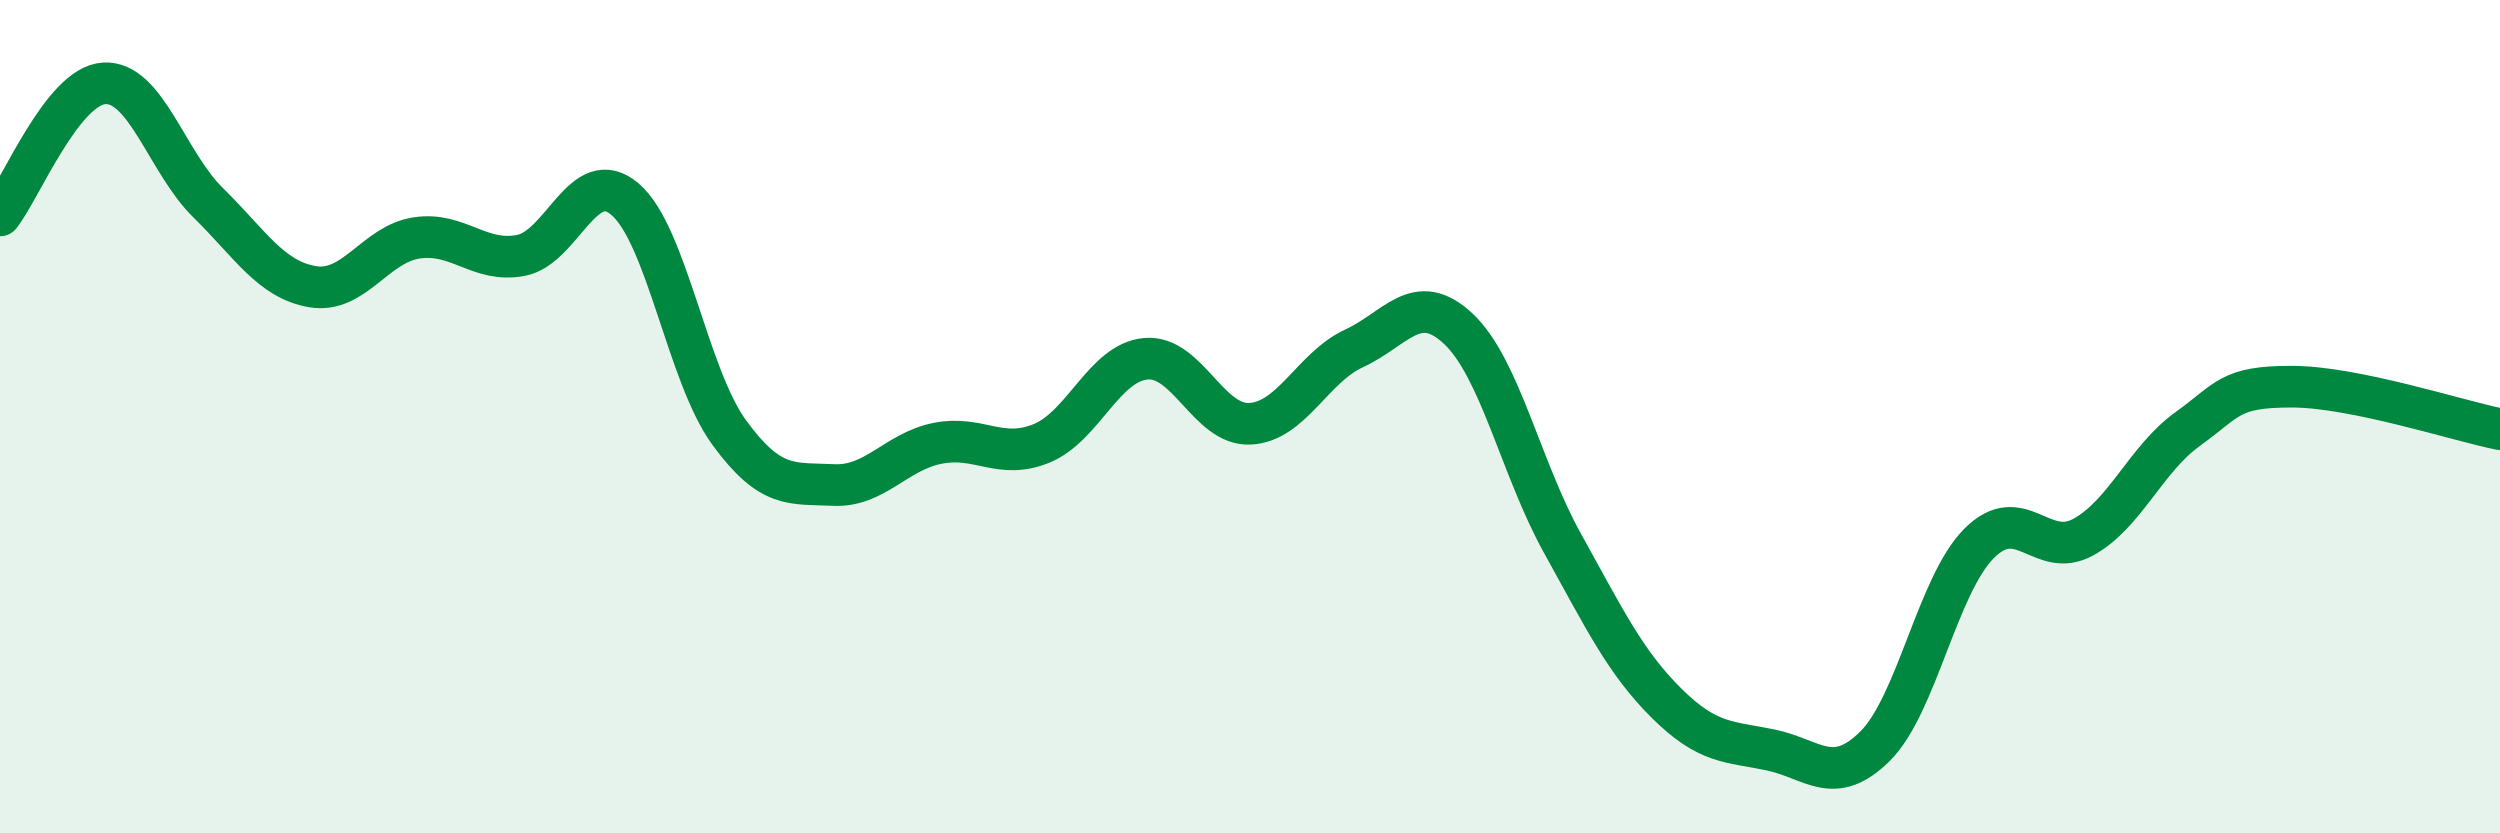 
    <svg width="60" height="20" viewBox="0 0 60 20" xmlns="http://www.w3.org/2000/svg">
      <path
        d="M 0,5.17 C 0.5,4.54 1.5,2.06 2.5,2 C 3.5,1.94 4,3.89 5,4.87 C 6,5.85 6.5,6.71 7.5,6.88 C 8.5,7.05 9,5.86 10,5.71 C 11,5.56 11.5,6.32 12.5,6.13 C 13.5,5.94 14,3.93 15,4.78 C 16,5.63 16.5,9.01 17.5,10.38 C 18.5,11.75 19,11.59 20,11.64 C 21,11.69 21.5,10.84 22.5,10.64 C 23.5,10.44 24,11.05 25,10.64 C 26,10.23 26.5,8.7 27.5,8.61 C 28.5,8.52 29,10.22 30,10.17 C 31,10.12 31.5,8.82 32.5,8.36 C 33.5,7.9 34,6.95 35,7.89 C 36,8.83 36.5,11.24 37.5,13.04 C 38.5,14.84 39,15.89 40,16.88 C 41,17.87 41.5,17.79 42.5,18 C 43.5,18.21 44,18.9 45,17.91 C 46,16.92 46.5,14.04 47.5,13.04 C 48.5,12.04 49,13.44 50,12.89 C 51,12.34 51.5,11.02 52.5,10.3 C 53.5,9.58 53.5,9.28 55,9.28 C 56.5,9.28 59,10.1 60,10.3L60 20L0 20Z"
        fill="#008740"
        opacity="0.1"
        stroke-linecap="round"
        stroke-linejoin="round"
      />
      <path
        d="M 0,5.17 C 0.5,4.54 1.5,2.06 2.5,2 C 3.5,1.94 4,3.89 5,4.87 C 6,5.85 6.5,6.71 7.5,6.88 C 8.5,7.05 9,5.86 10,5.71 C 11,5.56 11.5,6.32 12.5,6.13 C 13.5,5.94 14,3.93 15,4.78 C 16,5.63 16.5,9.01 17.5,10.38 C 18.5,11.75 19,11.59 20,11.64 C 21,11.69 21.5,10.84 22.5,10.64 C 23.5,10.44 24,11.05 25,10.64 C 26,10.23 26.5,8.7 27.5,8.61 C 28.5,8.52 29,10.22 30,10.17 C 31,10.12 31.5,8.82 32.5,8.36 C 33.5,7.9 34,6.95 35,7.89 C 36,8.83 36.5,11.24 37.5,13.04 C 38.5,14.84 39,15.89 40,16.88 C 41,17.87 41.5,17.79 42.5,18 C 43.5,18.21 44,18.9 45,17.91 C 46,16.92 46.5,14.04 47.5,13.04 C 48.5,12.04 49,13.44 50,12.89 C 51,12.34 51.5,11.02 52.5,10.3 C 53.5,9.58 53.5,9.28 55,9.28 C 56.5,9.28 59,10.1 60,10.3"
        stroke="#008740"
        stroke-width="1"
        fill="none"
        stroke-linecap="round"
        stroke-linejoin="round"
      />
    </svg>
  